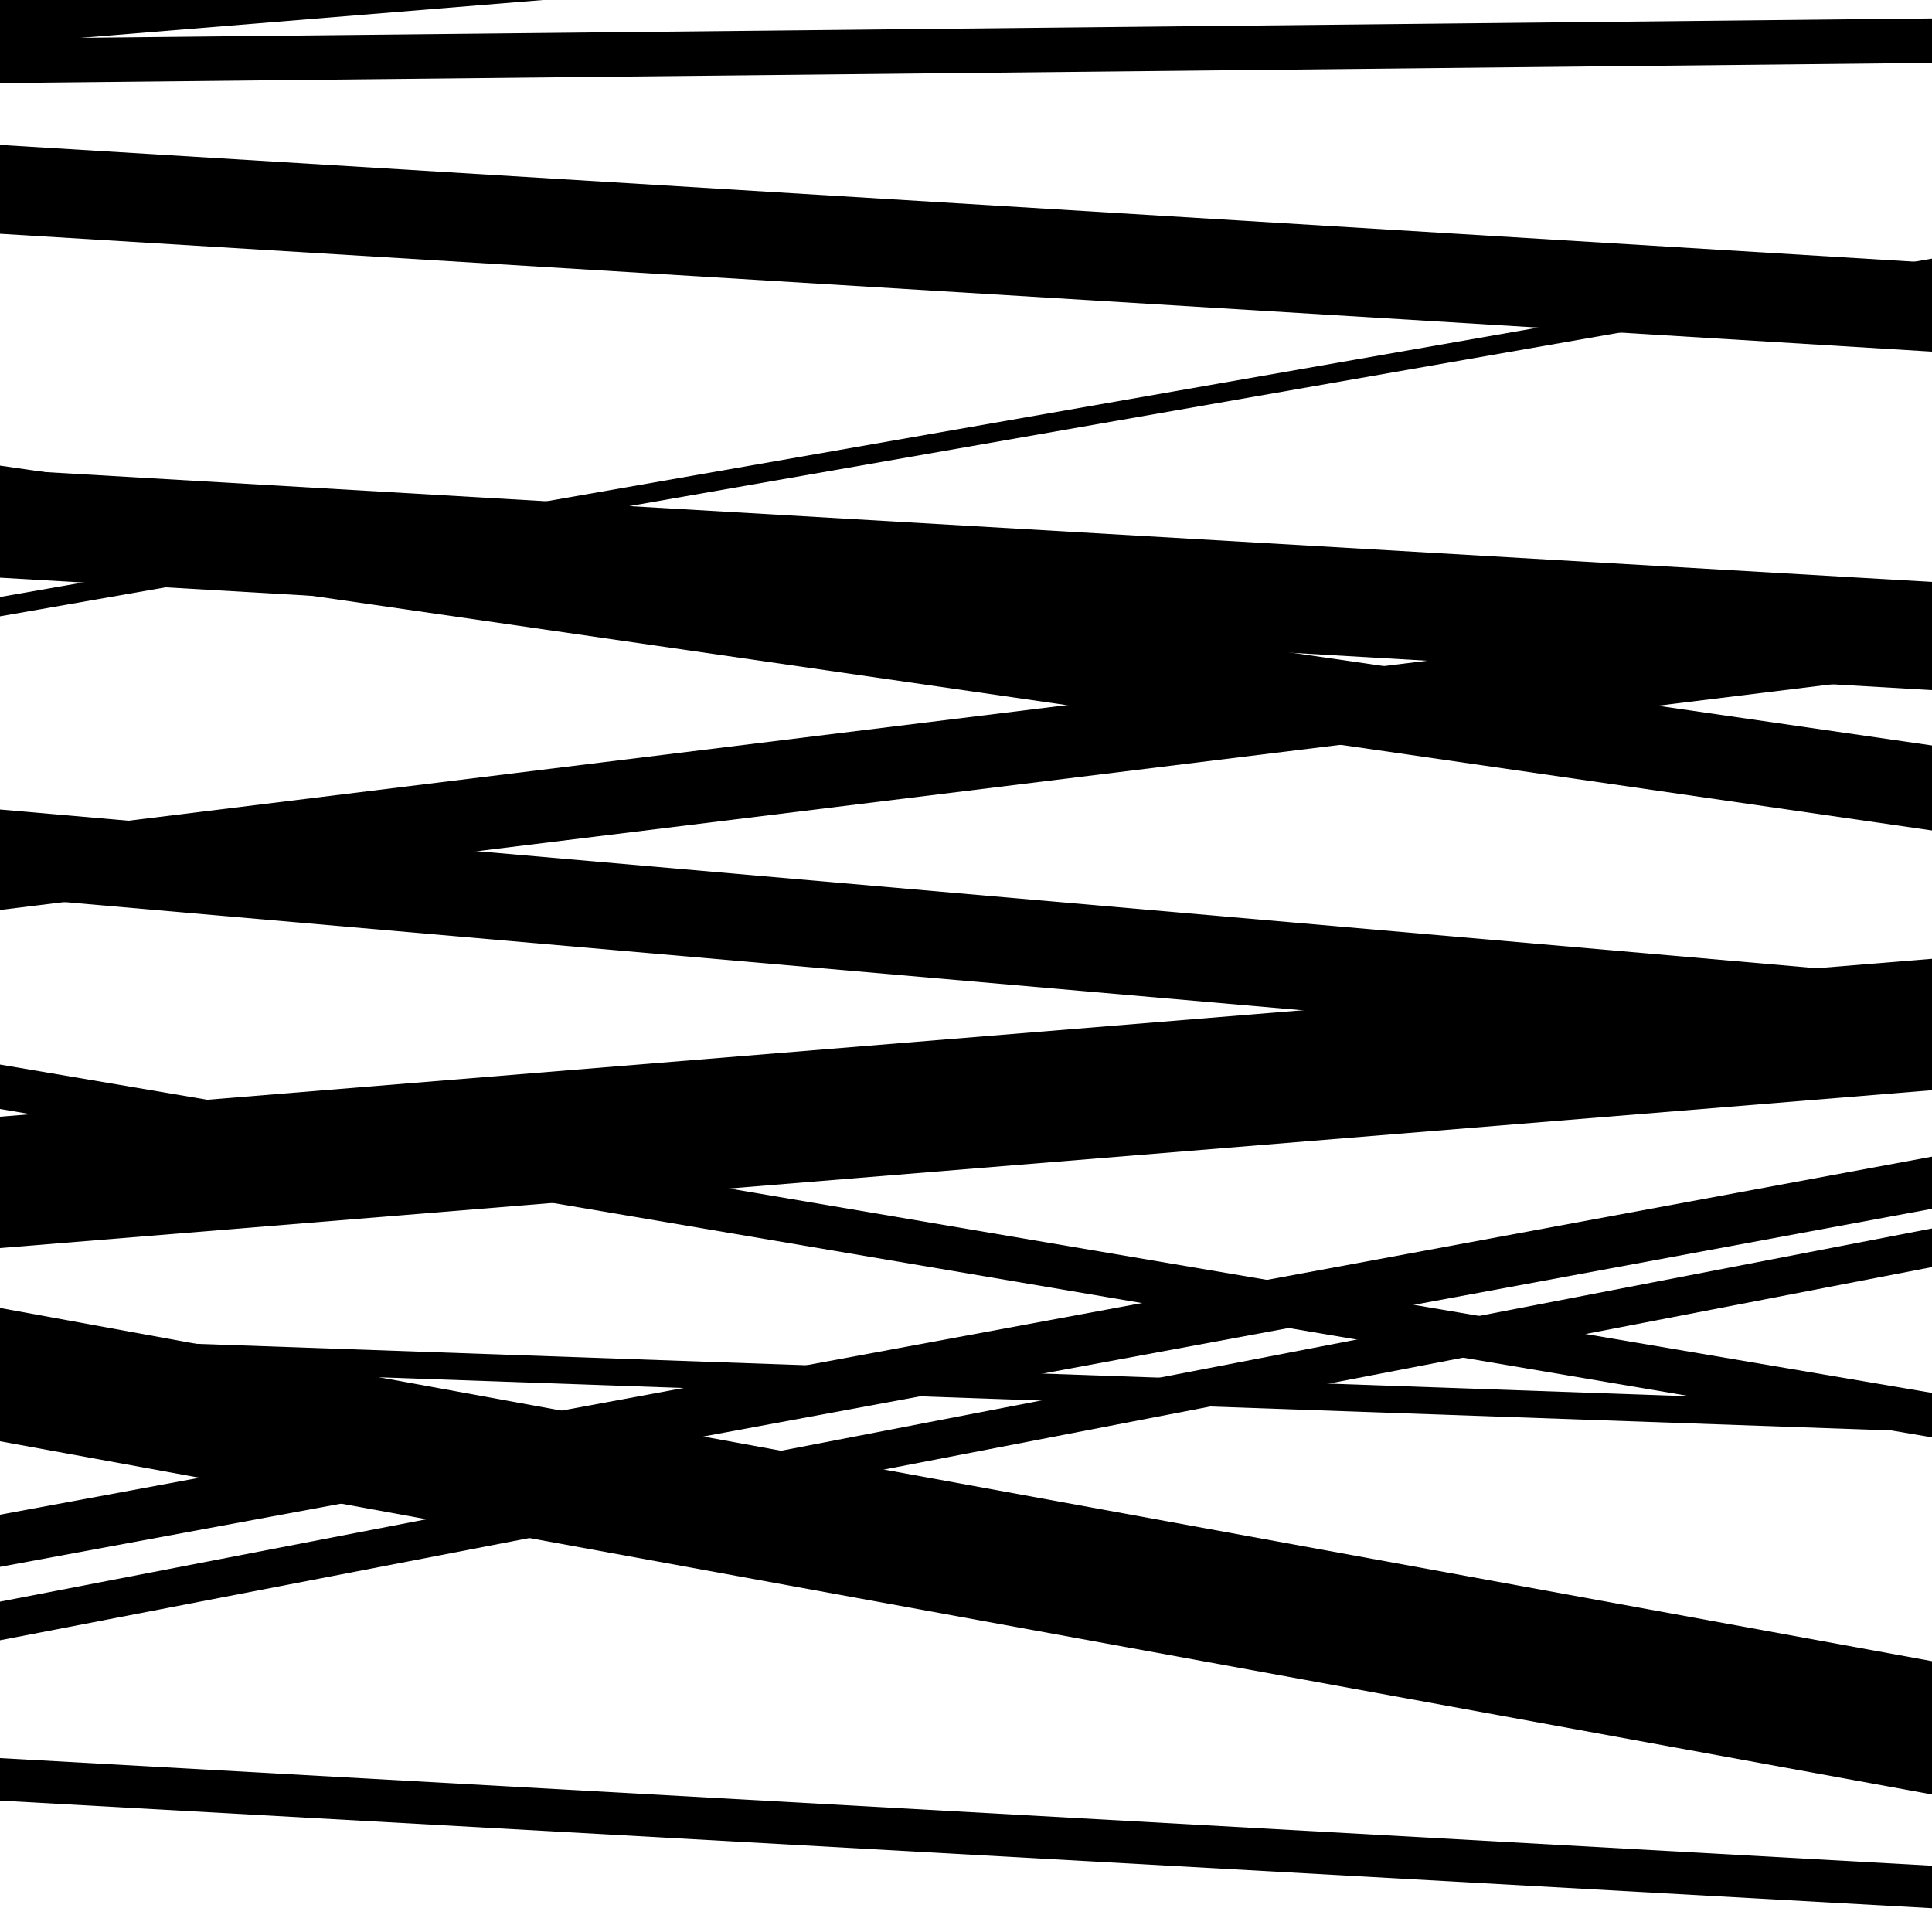 <svg viewBox="0 0 1000 1000" height="1000" width="1000" xmlns="http://www.w3.org/2000/svg">
<rect x="0" y="0" width="1000" height="1000" fill="#ffffff"></rect>
<path opacity="0.8" d="M 0 706 L 1000 741.134 L 1000 727.134 L 0 692 Z" fill="hsl(154, 15%, 50%)"></path>
<path opacity="0.8" d="M 0 849 L 1000 655.841 L 1000 635.841 L 0 829 Z" fill="hsl(159, 25%, 70%)"></path>
<path opacity="0.8" d="M 0 23 L 1000 -58.857 L 1000 -109.857 L 0 -28 Z" fill="hsl(164, 30%, 90%)"></path>
<path opacity="0.8" d="M 0 319 L 1000 143.861 L 1000 133.861 L 0 309 Z" fill="hsl(149, 10%, 30%)"></path>
<path opacity="0.8" d="M 0 471 L 1000 347.793 L 1000 309.793 L 0 433 Z" fill="hsl(154, 15%, 50%)"></path>
<path opacity="0.8" d="M 0 646 L 1000 564.285 L 1000 496.285 L 0 578 Z" fill="hsl(159, 25%, 70%)"></path>
<path opacity="0.8" d="M 0 811 L 1000 625.673 L 1000 598.673 L 0 784 Z" fill="hsl(164, 30%, 90%)"></path>
<path opacity="0.8" d="M 0 43 L 1000 32.537 L 1000 9.537 L 0 20 Z" fill="hsl(149, 10%, 30%)"></path>
<path opacity="0.8" d="M 0 285 L 1000 429.853 L 1000 385.853 L 0 241 Z" fill="hsl(154, 15%, 50%)"></path>
<path opacity="0.8" d="M 0 464 L 1000 551.383 L 1000 506.383 L 0 419 Z" fill="hsl(159, 25%, 70%)"></path>
<path opacity="0.8" d="M 0 746 L 1000 928.811 L 1000 859.811 L 0 677 Z" fill="hsl(164, 30%, 90%)"></path>
<path opacity="0.8" d="M 0 932 L 1000 987.699 L 1000 965.699 L 0 910 Z" fill="hsl(149, 10%, 30%)"></path>
<path opacity="0.8" d="M 0 121 L 1000 182.004 L 1000 136.004 L 0 75 Z" fill="hsl(154, 15%, 50%)"></path>
<path opacity="0.8" d="M 0 299 L 1000 357.196 L 1000 301.196 L 0 243 Z" fill="hsl(159, 25%, 70%)"></path>
<path opacity="0.8" d="M 0 574 L 1000 743.974 L 1000 720.974 L 0 551 Z" fill="hsl(164, 30%, 90%)"></path>
</svg>